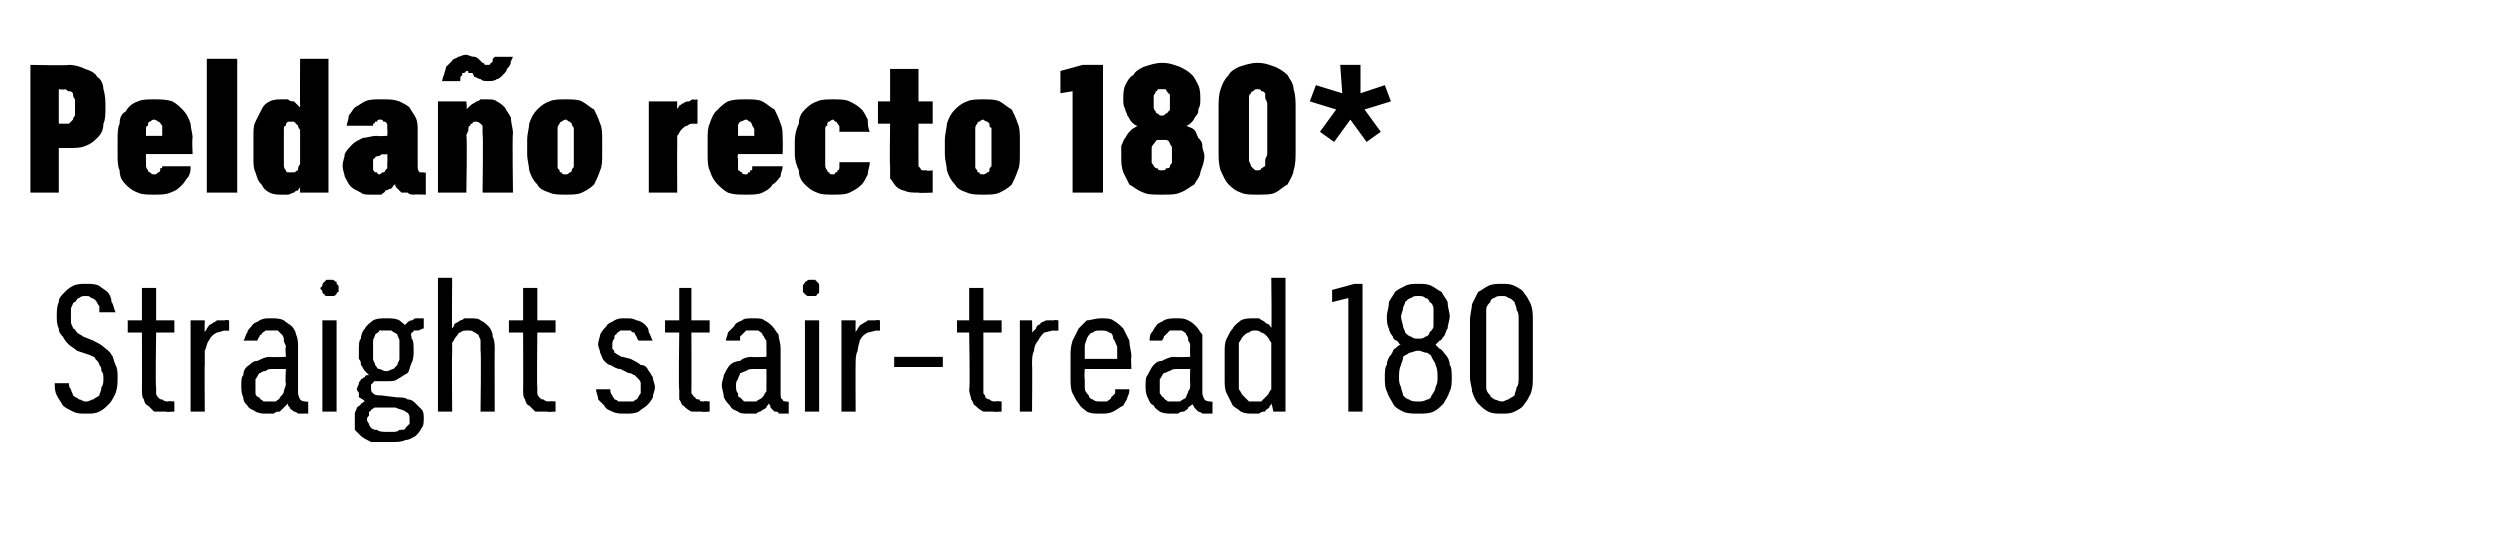 <?xml version="1.0" standalone="no"?>
<!DOCTYPE svg PUBLIC "-//W3C//DTD SVG 1.1//EN" "http://www.w3.org/Graphics/SVG/1.1/DTD/svg11.dtd">
<svg xmlns="http://www.w3.org/2000/svg" version="1.1" width="123.3px" height="26.5px" viewBox="0 -2 123.3 26.5" style="top:-2px">
  <desc>Pelda o recto 180* Straight stair tread 180</desc>
  <defs/>
  <g id="Polygon378039">
    <path d="M 4.2 18.4 C 4.2 18.4 4.3 18.4 4.3 18.4 C 4.5 18.4 4.7 18.4 4.9 18.3 C 5.1 18.2 5.2 18.1 5.4 17.9 C 5.5 17.8 5.6 17.6 5.7 17.4 C 5.8 17.1 5.8 16.9 5.8 16.6 C 5.8 16.4 5.8 16.2 5.7 16 C 5.6 15.8 5.6 15.6 5.5 15.5 C 5.4 15.3 5.2 15.2 5.1 15.1 C 5 15 4.8 14.9 4.6 14.8 C 4.6 14.8 4.1 14.6 4.1 14.6 C 4 14.5 3.9 14.5 3.8 14.4 C 3.7 14.3 3.7 14.2 3.6 14.2 C 3.6 14.1 3.5 14 3.5 13.9 C 3.5 13.8 3.5 13.7 3.5 13.6 C 3.5 13.4 3.5 13.3 3.5 13.2 C 3.6 13 3.6 12.9 3.7 12.9 C 3.8 12.8 3.8 12.7 3.9 12.7 C 4 12.6 4.1 12.6 4.2 12.6 C 4.2 12.6 4.2 12.6 4.2 12.6 C 4.4 12.6 4.4 12.6 4.5 12.7 C 4.6 12.7 4.7 12.8 4.7 12.8 C 4.8 12.9 4.8 13 4.9 13.1 C 4.9 13.2 4.9 13.3 4.9 13.4 C 4.9 13.4 5.7 13.4 5.7 13.4 C 5.6 13.2 5.6 13 5.5 12.9 C 5.5 12.7 5.4 12.5 5.3 12.4 C 5.2 12.3 5 12.2 4.9 12.1 C 4.7 12 4.5 12 4.3 12 C 4.3 12 4.2 12 4.2 12 C 4 12 3.8 12 3.6 12.1 C 3.4 12.2 3.3 12.3 3.2 12.4 C 3 12.6 2.9 12.7 2.9 12.9 C 2.8 13.1 2.8 13.4 2.8 13.6 C 2.8 13.8 2.8 14 2.9 14.2 C 2.9 14.4 3 14.5 3.1 14.6 C 3.2 14.8 3.3 14.9 3.4 15 C 3.5 15.1 3.7 15.2 3.8 15.3 C 3.8 15.3 4.4 15.5 4.4 15.5 C 4.6 15.6 4.7 15.6 4.7 15.7 C 4.8 15.8 4.9 15.9 4.9 16 C 5 16.1 5 16.2 5 16.3 C 5.1 16.4 5.1 16.5 5.1 16.7 C 5.1 16.8 5.1 17 5 17.1 C 5 17.3 4.9 17.4 4.9 17.5 C 4.8 17.6 4.7 17.6 4.6 17.7 C 4.5 17.7 4.4 17.8 4.3 17.8 C 4.3 17.8 4.2 17.8 4.2 17.8 C 4.1 17.8 4 17.7 3.9 17.7 C 3.8 17.6 3.7 17.6 3.6 17.5 C 3.6 17.4 3.5 17.3 3.5 17.2 C 3.4 17.1 3.4 17 3.4 16.9 C 3.4 16.9 2.7 16.9 2.7 16.9 C 2.7 17.1 2.7 17.3 2.8 17.5 C 2.9 17.7 3 17.8 3.1 18 C 3.2 18.1 3.4 18.2 3.6 18.3 C 3.8 18.4 4 18.4 4.2 18.4 Z M 8.2 18.3 C 8.15 18.33 8.6 18.3 8.6 18.3 L 8.6 17.8 C 8.6 17.8 8.28 17.77 8.3 17.8 C 8.2 17.8 8.1 17.8 8 17.7 C 7.9 17.7 7.9 17.7 7.8 17.6 C 7.8 17.6 7.7 17.5 7.7 17.4 C 7.7 17.4 7.7 17.3 7.7 17.1 C 7.66 17.14 7.7 14.4 7.7 14.4 L 8.6 14.4 L 8.6 13.8 L 7.7 13.8 L 7.7 12.2 L 7 12.2 L 7 13.8 L 6.3 13.8 L 6.3 14.4 L 7 14.4 C 7 14.4 7.01 17.23 7 17.2 C 7 17.4 7 17.6 7.1 17.7 C 7.1 17.8 7.2 18 7.3 18 C 7.4 18.1 7.5 18.2 7.6 18.3 C 7.8 18.3 8 18.3 8.2 18.3 Z M 9.4 18.3 L 10.1 18.3 C 10.1 18.3 10.08 15.95 10.1 16 C 10.1 15.7 10.1 15.5 10.1 15.3 C 10.2 15.1 10.2 14.9 10.3 14.8 C 10.4 14.6 10.5 14.5 10.7 14.4 C 10.8 14.4 11 14.3 11.1 14.3 C 11.14 14.33 11.3 14.3 11.3 14.3 L 11.3 13.8 C 11.3 13.8 11.11 13.76 11.1 13.8 C 11 13.8 10.8 13.8 10.7 13.8 C 10.6 13.9 10.5 13.9 10.4 14 C 10.3 14 10.3 14.1 10.2 14.2 C 10.2 14.3 10.1 14.3 10.1 14.4 C 10.08 14.4 10.1 13.8 10.1 13.8 L 9.4 13.8 L 9.4 18.3 Z M 15.2 18.4 L 15.2 17.8 C 15.2 17.8 15.1 17.84 15.1 17.8 C 15 17.8 14.9 17.8 14.8 17.7 C 14.8 17.7 14.7 17.5 14.7 17.4 C 14.7 17.4 14.7 15.2 14.7 15.2 C 14.7 14.9 14.7 14.7 14.6 14.5 C 14.6 14.4 14.5 14.2 14.4 14.1 C 14.3 14 14.1 13.9 14 13.8 C 13.8 13.7 13.6 13.7 13.4 13.7 C 13.4 13.7 13.3 13.7 13.3 13.7 C 13.1 13.7 13 13.7 12.8 13.8 C 12.7 13.9 12.5 13.9 12.4 14.1 C 12.3 14.2 12.2 14.3 12.2 14.4 C 12.1 14.5 12.1 14.7 12 14.8 C 12 14.8 12.7 14.8 12.7 14.8 C 12.7 14.8 12.7 14.7 12.8 14.6 C 12.8 14.6 12.8 14.5 12.9 14.5 C 12.9 14.4 13 14.4 13.1 14.3 C 13.1 14.3 13.2 14.3 13.3 14.3 C 13.3 14.3 13.4 14.3 13.4 14.3 C 13.5 14.3 13.6 14.3 13.7 14.3 C 13.8 14.4 13.8 14.4 13.9 14.5 C 14 14.6 14 14.7 14 14.8 C 14 14.9 14.1 15 14.1 15.1 C 14.06 15.15 14.1 15.6 14.1 15.6 C 14.1 15.6 13.32 15.63 13.3 15.6 C 13.1 15.6 12.9 15.7 12.7 15.8 C 12.5 15.8 12.4 15.9 12.3 16 C 12.1 16.1 12 16.3 12 16.5 C 11.9 16.6 11.9 16.8 11.9 17 C 11.9 17.2 11.9 17.4 12 17.6 C 12 17.8 12.1 17.9 12.2 18 C 12.3 18.2 12.5 18.2 12.6 18.3 C 12.8 18.4 13 18.4 13.1 18.4 C 13.1 18.4 13.2 18.4 13.2 18.4 C 13.3 18.4 13.4 18.4 13.5 18.4 C 13.6 18.3 13.7 18.3 13.8 18.3 C 13.9 18.2 13.9 18.2 14 18.1 C 14.1 18 14.1 18 14.2 17.9 C 14.2 18 14.2 18 14.3 18.1 C 14.3 18.2 14.4 18.2 14.5 18.3 C 14.5 18.3 14.6 18.3 14.7 18.4 C 14.8 18.4 14.9 18.4 15 18.4 C 15 18.39 15.2 18.4 15.2 18.4 Z M 14.1 16.2 C 14.1 16.2 14.06 16.91 14.1 16.9 C 14.1 17.1 14 17.2 14 17.3 C 14 17.4 13.9 17.5 13.8 17.6 C 13.8 17.7 13.7 17.7 13.6 17.8 C 13.5 17.8 13.4 17.8 13.3 17.8 C 13.3 17.8 13.2 17.8 13.2 17.8 C 13.1 17.8 13 17.8 13 17.8 C 12.9 17.7 12.8 17.7 12.8 17.6 C 12.7 17.6 12.6 17.5 12.6 17.4 C 12.6 17.3 12.6 17.2 12.6 17 C 12.6 16.9 12.6 16.8 12.6 16.7 C 12.7 16.6 12.7 16.5 12.8 16.4 C 12.9 16.4 12.9 16.3 13.1 16.3 C 13.2 16.2 13.3 16.2 13.4 16.2 C 13.45 16.2 14.1 16.2 14.1 16.2 Z M 15.9 18.3 L 16.6 18.3 L 16.6 13.8 L 15.9 13.8 L 15.9 18.3 Z M 16.3 12.6 C 16.3 12.6 16.4 12.6 16.4 12.6 C 16.5 12.6 16.5 12.6 16.6 12.5 C 16.6 12.5 16.6 12.4 16.7 12.4 C 16.7 12.3 16.7 12.3 16.7 12.2 C 16.7 12.2 16.7 12.1 16.7 12.1 C 16.6 12 16.6 12 16.6 11.9 C 16.5 11.9 16.5 11.8 16.4 11.8 C 16.4 11.8 16.3 11.8 16.3 11.8 C 16.2 11.8 16.2 11.8 16.1 11.8 C 16.1 11.8 16 11.9 16 11.9 C 15.9 12 15.9 12 15.9 12.1 C 15.9 12.1 15.8 12.2 15.8 12.2 C 15.8 12.3 15.9 12.3 15.9 12.4 C 15.9 12.4 15.9 12.5 16 12.5 C 16 12.6 16.1 12.6 16.1 12.6 C 16.2 12.6 16.2 12.6 16.3 12.6 Z M 19.1 13.7 C 19.1 13.7 19 13.7 19 13.7 C 18.8 13.7 18.6 13.7 18.4 13.8 C 18.3 13.9 18.1 14 18 14.2 C 17.9 14.3 17.8 14.5 17.8 14.7 C 17.7 14.8 17.7 15 17.7 15.3 C 17.7 15.4 17.7 15.6 17.7 15.7 C 17.8 15.8 17.8 15.9 17.8 16 C 17.9 16.1 17.9 16.2 18 16.3 C 18.1 16.4 18.1 16.4 18.2 16.5 C 18.1 16.5 18 16.5 18 16.6 C 17.9 16.6 17.9 16.7 17.8 16.7 C 17.8 16.8 17.7 16.8 17.7 16.9 C 17.7 17 17.6 17.1 17.6 17.2 C 17.6 17.3 17.7 17.3 17.7 17.4 C 17.7 17.5 17.7 17.5 17.7 17.6 C 17.8 17.6 17.8 17.7 17.9 17.7 C 17.9 17.7 18 17.8 18 17.8 C 17.9 17.8 17.9 17.9 17.8 17.9 C 17.8 18 17.7 18 17.6 18.1 C 17.6 18.2 17.5 18.3 17.5 18.4 C 17.5 18.5 17.5 18.6 17.5 18.7 C 17.5 18.9 17.5 19 17.5 19.2 C 17.6 19.3 17.7 19.4 17.8 19.5 C 17.9 19.6 18.1 19.7 18.3 19.8 C 18.5 19.8 18.7 19.8 19 19.8 C 19 19.8 19.3 19.8 19.3 19.8 C 19.6 19.8 19.8 19.8 20 19.7 C 20.2 19.7 20.3 19.6 20.5 19.5 C 20.6 19.4 20.7 19.3 20.8 19.1 C 20.9 19 20.9 18.8 20.9 18.6 C 20.9 18.5 20.9 18.3 20.8 18.2 C 20.7 18.1 20.6 18 20.5 17.9 C 20.4 17.8 20.3 17.7 20.1 17.7 C 20 17.6 19.8 17.6 19.6 17.6 C 19.6 17.6 18.8 17.5 18.8 17.5 C 18.6 17.5 18.5 17.5 18.4 17.4 C 18.3 17.3 18.3 17.3 18.3 17.1 C 18.3 17.1 18.3 17 18.3 17 C 18.3 16.9 18.4 16.9 18.4 16.9 C 18.4 16.8 18.5 16.8 18.5 16.8 C 18.6 16.8 18.6 16.8 18.7 16.8 C 18.7 16.8 18.8 16.8 18.8 16.8 C 18.8 16.8 18.9 16.8 18.9 16.8 C 18.9 16.8 18.9 16.8 19 16.8 C 19 16.8 19 16.8 19.1 16.8 C 19.3 16.8 19.5 16.8 19.6 16.7 C 19.8 16.6 19.9 16.5 20.1 16.4 C 20.2 16.3 20.2 16.1 20.3 15.9 C 20.4 15.7 20.4 15.5 20.4 15.3 C 20.4 15 20.4 14.8 20.3 14.7 C 20.3 14.5 20.2 14.3 20.1 14.2 C 20 14 19.8 13.9 19.7 13.8 C 19.5 13.7 19.3 13.7 19.1 13.7 Z M 19.1 16.3 C 19.1 16.3 19 16.3 19 16.3 C 18.9 16.3 18.8 16.2 18.7 16.2 C 18.6 16.2 18.6 16.1 18.5 16 C 18.5 15.9 18.4 15.8 18.4 15.7 C 18.4 15.6 18.4 15.4 18.4 15.3 C 18.4 15.1 18.4 14.9 18.4 14.8 C 18.4 14.7 18.5 14.6 18.5 14.5 C 18.6 14.4 18.7 14.4 18.7 14.3 C 18.8 14.3 18.9 14.3 19 14.3 C 19 14.3 19.1 14.3 19.1 14.3 C 19.2 14.3 19.3 14.3 19.3 14.3 C 19.4 14.4 19.5 14.4 19.6 14.5 C 19.6 14.6 19.7 14.7 19.7 14.8 C 19.7 14.9 19.7 15.1 19.7 15.3 C 19.7 15.4 19.7 15.6 19.7 15.7 C 19.7 15.8 19.6 15.9 19.6 16 C 19.5 16.1 19.4 16.2 19.4 16.2 C 19.3 16.2 19.2 16.3 19.1 16.3 Z M 19.3 19.3 C 19.3 19.3 19.1 19.3 19.1 19.3 C 18.9 19.3 18.7 19.3 18.6 19.2 C 18.5 19.2 18.4 19.2 18.3 19.1 C 18.3 19.1 18.2 19 18.2 18.9 C 18.2 18.9 18.1 18.8 18.1 18.7 C 18.1 18.6 18.1 18.6 18.2 18.5 C 18.2 18.5 18.2 18.4 18.2 18.3 C 18.3 18.3 18.3 18.2 18.3 18.2 C 18.4 18.2 18.4 18.1 18.5 18.1 C 18.5 18.1 19.5 18.1 19.5 18.1 C 19.7 18.2 19.9 18.2 20 18.3 C 20.2 18.4 20.2 18.5 20.2 18.7 C 20.2 18.7 20.2 18.8 20.2 18.9 C 20.1 19 20.1 19 20 19.1 C 20 19.2 19.9 19.2 19.7 19.2 C 19.6 19.3 19.5 19.3 19.3 19.3 Z M 19.9 14.1 C 19.9 14.1 20.2 14.5 20.2 14.5 C 20.2 14.5 20.3 14.5 20.3 14.4 C 20.3 14.4 20.4 14.4 20.4 14.3 C 20.5 14.3 20.5 14.3 20.6 14.3 C 20.7 14.3 20.8 14.2 20.9 14.2 C 20.9 14.2 20.9 13.7 20.9 13.7 C 20.7 13.7 20.6 13.7 20.5 13.7 C 20.4 13.7 20.4 13.8 20.3 13.8 C 20.2 13.8 20.1 13.9 20.1 13.9 C 20 14 20 14 19.9 14.1 Z M 21.6 18.3 L 22.3 18.3 C 22.3 18.3 22.28 15.41 22.3 15.4 C 22.3 15.2 22.3 15.1 22.3 14.9 C 22.4 14.8 22.4 14.7 22.5 14.6 C 22.6 14.5 22.6 14.4 22.7 14.4 C 22.8 14.3 22.9 14.3 23.1 14.3 C 23.2 14.3 23.3 14.3 23.4 14.4 C 23.5 14.4 23.5 14.5 23.6 14.5 C 23.6 14.6 23.7 14.7 23.7 14.8 C 23.7 15 23.7 15.1 23.7 15.3 C 23.74 15.25 23.7 18.3 23.7 18.3 L 24.4 18.3 C 24.4 18.3 24.39 15.25 24.4 15.3 C 24.4 15 24.4 14.8 24.3 14.6 C 24.3 14.4 24.2 14.2 24.1 14.1 C 24 14 23.9 13.9 23.7 13.8 C 23.6 13.7 23.4 13.7 23.2 13.7 C 23.1 13.7 23 13.7 22.9 13.7 C 22.8 13.8 22.7 13.8 22.7 13.8 C 22.6 13.9 22.5 13.9 22.4 14 C 22.4 14.1 22.3 14.2 22.3 14.2 C 22.28 14.24 22.3 11.7 22.3 11.7 L 21.6 11.7 L 21.6 18.3 Z M 27 18.3 C 26.96 18.33 27.4 18.3 27.4 18.3 L 27.4 17.8 C 27.4 17.8 27.09 17.77 27.1 17.8 C 27 17.8 26.9 17.8 26.8 17.7 C 26.7 17.7 26.7 17.7 26.6 17.6 C 26.6 17.6 26.5 17.5 26.5 17.4 C 26.5 17.4 26.5 17.3 26.5 17.1 C 26.47 17.14 26.5 14.4 26.5 14.4 L 27.4 14.4 L 27.4 13.8 L 26.5 13.8 L 26.5 12.2 L 25.8 12.2 L 25.8 13.8 L 25.1 13.8 L 25.1 14.4 L 25.8 14.4 C 25.8 14.4 25.81 17.23 25.8 17.2 C 25.8 17.4 25.8 17.6 25.9 17.7 C 25.9 17.8 26 18 26.1 18 C 26.2 18.1 26.3 18.2 26.4 18.3 C 26.6 18.3 26.8 18.3 27 18.3 Z M 30.8 18.4 C 30.8 18.4 30.9 18.4 30.9 18.4 C 31.1 18.4 31.3 18.4 31.5 18.3 C 31.6 18.2 31.8 18.1 31.9 18 C 32 17.9 32.1 17.8 32.2 17.6 C 32.2 17.4 32.3 17.3 32.3 17.1 C 32.3 16.9 32.2 16.8 32.2 16.6 C 32.1 16.5 32.1 16.4 32 16.3 C 31.9 16.1 31.8 16 31.6 16 C 31.5 15.9 31.3 15.8 31.1 15.7 C 31.1 15.7 30.7 15.6 30.7 15.6 C 30.6 15.6 30.5 15.5 30.5 15.5 C 30.4 15.5 30.4 15.4 30.3 15.4 C 30.3 15.3 30.3 15.3 30.2 15.2 C 30.2 15.1 30.2 15.1 30.2 15 C 30.2 14.9 30.2 14.8 30.3 14.7 C 30.3 14.6 30.3 14.5 30.4 14.5 C 30.4 14.4 30.5 14.4 30.6 14.3 C 30.6 14.3 30.7 14.3 30.8 14.3 C 30.8 14.3 30.9 14.3 30.9 14.3 C 31 14.3 31.1 14.3 31.1 14.3 C 31.2 14.4 31.2 14.4 31.3 14.4 C 31.3 14.5 31.4 14.6 31.4 14.6 C 31.4 14.7 31.5 14.8 31.5 14.8 C 31.5 14.8 32.2 14.8 32.2 14.8 C 32.1 14.7 32.1 14.5 32 14.4 C 32 14.2 31.9 14.1 31.8 14 C 31.7 13.9 31.5 13.8 31.4 13.8 C 31.2 13.7 31.1 13.7 30.9 13.7 C 30.9 13.7 30.8 13.7 30.8 13.7 C 30.6 13.7 30.5 13.7 30.3 13.8 C 30.2 13.9 30 13.9 29.9 14.1 C 29.8 14.2 29.7 14.3 29.6 14.5 C 29.6 14.6 29.5 14.8 29.5 15 C 29.5 15.1 29.6 15.3 29.6 15.4 C 29.7 15.6 29.7 15.7 29.8 15.8 C 29.9 15.9 30 16 30.1 16 C 30.3 16.1 30.4 16.2 30.6 16.2 C 30.6 16.2 31 16.4 31 16.4 C 31.2 16.4 31.2 16.5 31.3 16.5 C 31.4 16.6 31.4 16.6 31.5 16.7 C 31.5 16.7 31.6 16.8 31.6 16.9 C 31.6 16.9 31.6 17 31.6 17.1 C 31.6 17.2 31.6 17.3 31.6 17.4 C 31.5 17.5 31.5 17.6 31.4 17.7 C 31.3 17.7 31.3 17.8 31.2 17.8 C 31.1 17.8 31 17.8 30.9 17.8 C 30.9 17.8 30.8 17.8 30.8 17.8 C 30.7 17.8 30.6 17.8 30.5 17.8 C 30.5 17.8 30.4 17.7 30.3 17.7 C 30.3 17.6 30.2 17.6 30.2 17.5 C 30.1 17.4 30.1 17.3 30.1 17.2 C 30.1 17.2 29.4 17.2 29.4 17.2 C 29.4 17.4 29.5 17.5 29.5 17.7 C 29.6 17.8 29.7 17.9 29.8 18 C 29.9 18.2 30 18.2 30.2 18.3 C 30.4 18.4 30.6 18.4 30.8 18.4 Z M 34.6 18.3 C 34.6 18.33 35 18.3 35 18.3 L 35 17.8 C 35 17.8 34.73 17.77 34.7 17.8 C 34.6 17.8 34.5 17.8 34.5 17.7 C 34.4 17.7 34.3 17.7 34.3 17.6 C 34.2 17.6 34.2 17.5 34.1 17.4 C 34.1 17.4 34.1 17.3 34.1 17.1 C 34.11 17.14 34.1 14.4 34.1 14.4 L 35 14.4 L 35 13.8 L 34.1 13.8 L 34.1 12.2 L 33.5 12.2 L 33.5 13.8 L 32.8 13.8 L 32.8 14.4 L 33.5 14.4 C 33.5 14.4 33.46 17.23 33.5 17.2 C 33.5 17.4 33.5 17.6 33.5 17.7 C 33.6 17.8 33.6 18 33.7 18 C 33.8 18.1 33.9 18.2 34.1 18.3 C 34.2 18.3 34.4 18.3 34.6 18.3 Z M 38.9 18.4 L 38.9 17.8 C 38.9 17.8 38.85 17.84 38.8 17.8 C 38.7 17.8 38.6 17.8 38.6 17.7 C 38.5 17.7 38.5 17.5 38.5 17.4 C 38.5 17.4 38.5 15.2 38.5 15.2 C 38.5 14.9 38.4 14.7 38.4 14.5 C 38.3 14.4 38.2 14.2 38.1 14.1 C 38 14 37.9 13.9 37.7 13.8 C 37.6 13.7 37.4 13.7 37.2 13.7 C 37.2 13.7 37.1 13.7 37.1 13.7 C 36.9 13.7 36.7 13.7 36.6 13.8 C 36.4 13.9 36.3 13.9 36.2 14.1 C 36.1 14.2 36 14.3 35.9 14.4 C 35.9 14.5 35.8 14.7 35.8 14.8 C 35.8 14.8 36.5 14.8 36.5 14.8 C 36.5 14.8 36.5 14.7 36.5 14.6 C 36.5 14.6 36.6 14.5 36.6 14.5 C 36.7 14.4 36.7 14.4 36.8 14.3 C 36.9 14.3 37 14.3 37.1 14.3 C 37.1 14.3 37.2 14.3 37.2 14.3 C 37.3 14.3 37.4 14.3 37.4 14.3 C 37.5 14.4 37.6 14.4 37.6 14.5 C 37.7 14.6 37.7 14.7 37.8 14.8 C 37.8 14.9 37.8 15 37.8 15.1 C 37.81 15.15 37.8 15.6 37.8 15.6 C 37.8 15.6 37.07 15.63 37.1 15.6 C 36.8 15.6 36.6 15.7 36.5 15.8 C 36.3 15.8 36.1 15.9 36 16 C 35.9 16.1 35.8 16.3 35.7 16.5 C 35.7 16.6 35.6 16.8 35.6 17 C 35.6 17.2 35.7 17.4 35.7 17.6 C 35.8 17.8 35.9 17.9 36 18 C 36.1 18.2 36.2 18.2 36.4 18.3 C 36.5 18.4 36.7 18.4 36.9 18.4 C 36.9 18.4 37 18.4 37 18.4 C 37.1 18.4 37.2 18.4 37.3 18.4 C 37.4 18.3 37.5 18.3 37.5 18.3 C 37.6 18.2 37.7 18.2 37.8 18.1 C 37.8 18 37.9 18 37.9 17.9 C 38 18 38 18 38 18.1 C 38.1 18.2 38.1 18.2 38.2 18.3 C 38.3 18.3 38.4 18.3 38.4 18.4 C 38.5 18.4 38.6 18.4 38.7 18.4 C 38.75 18.39 38.9 18.4 38.9 18.4 Z M 37.8 16.2 C 37.8 16.2 37.81 16.91 37.8 16.9 C 37.8 17.1 37.8 17.2 37.8 17.3 C 37.7 17.4 37.7 17.5 37.6 17.6 C 37.5 17.7 37.4 17.7 37.3 17.8 C 37.3 17.8 37.2 17.8 37 17.8 C 37 17.8 37 17.8 37 17.8 C 36.9 17.8 36.8 17.8 36.7 17.8 C 36.6 17.7 36.6 17.7 36.5 17.6 C 36.4 17.6 36.4 17.5 36.4 17.4 C 36.3 17.3 36.3 17.2 36.3 17 C 36.3 16.9 36.3 16.8 36.4 16.7 C 36.4 16.6 36.5 16.5 36.5 16.4 C 36.6 16.4 36.7 16.3 36.8 16.3 C 36.9 16.2 37 16.2 37.2 16.2 C 37.2 16.2 37.8 16.2 37.8 16.2 Z M 39.7 18.3 L 40.4 18.3 L 40.4 13.8 L 39.7 13.8 L 39.7 18.3 Z M 40 12.6 C 40.1 12.6 40.1 12.6 40.2 12.6 C 40.2 12.6 40.3 12.6 40.3 12.5 C 40.4 12.5 40.4 12.4 40.4 12.4 C 40.4 12.3 40.4 12.3 40.4 12.2 C 40.4 12.2 40.4 12.1 40.4 12.1 C 40.4 12 40.4 12 40.3 11.9 C 40.3 11.9 40.2 11.8 40.2 11.8 C 40.1 11.8 40.1 11.8 40 11.8 C 40 11.8 39.9 11.8 39.9 11.8 C 39.8 11.8 39.8 11.9 39.7 11.9 C 39.7 12 39.6 12 39.6 12.1 C 39.6 12.1 39.6 12.2 39.6 12.2 C 39.6 12.3 39.6 12.3 39.6 12.4 C 39.6 12.4 39.7 12.5 39.7 12.5 C 39.8 12.6 39.8 12.6 39.9 12.6 C 39.9 12.6 40 12.6 40 12.6 Z M 41.5 18.3 L 42.2 18.3 C 42.2 18.3 42.19 15.95 42.2 16 C 42.2 15.7 42.2 15.5 42.3 15.3 C 42.3 15.1 42.4 14.9 42.4 14.8 C 42.5 14.6 42.6 14.5 42.8 14.4 C 42.9 14.4 43.1 14.3 43.3 14.3 C 43.25 14.33 43.4 14.3 43.4 14.3 L 43.4 13.8 C 43.4 13.8 43.22 13.76 43.2 13.8 C 43.1 13.8 42.9 13.8 42.8 13.8 C 42.7 13.9 42.6 13.9 42.5 14 C 42.4 14 42.4 14.1 42.3 14.2 C 42.3 14.3 42.2 14.3 42.2 14.4 C 42.19 14.4 42.2 13.8 42.2 13.8 L 41.5 13.8 L 41.5 18.3 Z M 44.1 16.1 L 46.5 16.1 L 46.5 15.6 L 44.1 15.6 L 44.1 16.1 Z M 49 18.3 C 48.99 18.33 49.4 18.3 49.4 18.3 L 49.4 17.8 C 49.4 17.8 49.13 17.77 49.1 17.8 C 49 17.8 48.9 17.8 48.8 17.7 C 48.8 17.7 48.7 17.7 48.6 17.6 C 48.6 17.6 48.6 17.5 48.5 17.4 C 48.5 17.4 48.5 17.3 48.5 17.1 C 48.5 17.14 48.5 14.4 48.5 14.4 L 49.4 14.4 L 49.4 13.8 L 48.5 13.8 L 48.5 12.2 L 47.8 12.2 L 47.8 13.8 L 47.2 13.8 L 47.2 14.4 L 47.8 14.4 C 47.8 14.4 47.85 17.23 47.8 17.2 C 47.8 17.4 47.9 17.6 47.9 17.7 C 48 17.8 48 18 48.1 18 C 48.2 18.1 48.3 18.2 48.5 18.3 C 48.6 18.3 48.8 18.3 49 18.3 Z M 50.3 18.3 L 50.9 18.3 C 50.9 18.3 50.92 15.95 50.9 16 C 50.9 15.7 50.9 15.5 51 15.3 C 51 15.1 51.1 14.9 51.2 14.8 C 51.3 14.6 51.4 14.5 51.5 14.4 C 51.6 14.4 51.8 14.3 52 14.3 C 51.98 14.33 52.2 14.3 52.2 14.3 L 52.2 13.8 C 52.2 13.8 51.96 13.76 52 13.8 C 51.8 13.8 51.7 13.8 51.6 13.8 C 51.4 13.9 51.3 13.9 51.3 14 C 51.2 14 51.1 14.1 51.1 14.2 C 51 14.3 51 14.3 50.9 14.4 C 50.92 14.4 50.9 13.8 50.9 13.8 L 50.3 13.8 L 50.3 18.3 Z M 54.3 18.4 C 54.5 18.4 54.7 18.4 54.9 18.3 C 55.1 18.2 55.2 18.1 55.4 18 C 55.5 17.8 55.6 17.7 55.6 17.6 C 55.7 17.4 55.7 17.3 55.7 17.2 C 55.7 17.2 55 17.2 55 17.2 C 55 17.3 55 17.3 55 17.4 C 54.9 17.5 54.9 17.5 54.8 17.6 C 54.8 17.7 54.7 17.7 54.6 17.8 C 54.5 17.8 54.4 17.8 54.3 17.8 C 54.1 17.8 54 17.8 53.9 17.7 C 53.8 17.7 53.7 17.6 53.7 17.5 C 53.6 17.4 53.5 17.3 53.5 17.1 C 53.5 17 53.5 16.8 53.5 16.7 C 53.47 16.66 53.5 16.2 53.5 16.2 L 55.8 16.2 C 55.8 16.2 55.77 15.6 55.8 15.6 C 55.8 15.3 55.7 15.1 55.7 14.8 C 55.6 14.6 55.5 14.4 55.4 14.2 C 55.3 14.1 55.1 13.9 54.9 13.8 C 54.8 13.7 54.5 13.7 54.3 13.7 C 54 13.7 53.8 13.8 53.6 13.8 C 53.5 13.9 53.3 14.1 53.2 14.2 C 53.1 14.4 53 14.6 52.9 14.8 C 52.8 15.1 52.8 15.3 52.8 15.6 C 52.8 15.6 52.8 16.7 52.8 16.7 C 52.8 16.9 52.8 17.2 52.9 17.4 C 53 17.6 53.1 17.8 53.2 17.9 C 53.3 18.1 53.5 18.2 53.6 18.3 C 53.8 18.4 54 18.4 54.3 18.4 Z M 55.1 15.7 C 55.1 15.7 53.5 15.7 53.5 15.7 C 53.5 15.4 53.5 15.3 53.5 15.1 C 53.5 14.9 53.6 14.8 53.6 14.7 C 53.7 14.5 53.8 14.4 53.9 14.4 C 54 14.3 54.1 14.3 54.3 14.3 C 54.4 14.3 54.6 14.3 54.7 14.4 C 54.8 14.4 54.9 14.5 54.9 14.7 C 55 14.8 55 14.9 55.1 15.1 C 55.1 15.3 55.1 15.4 55.1 15.7 Z M 59.8 18.4 L 59.8 17.8 C 59.8 17.8 59.72 17.84 59.7 17.8 C 59.6 17.8 59.5 17.8 59.4 17.7 C 59.4 17.7 59.3 17.5 59.3 17.4 C 59.3 17.4 59.3 15.2 59.3 15.2 C 59.3 14.9 59.3 14.7 59.3 14.5 C 59.2 14.4 59.1 14.2 59 14.1 C 58.9 14 58.8 13.9 58.6 13.8 C 58.4 13.7 58.3 13.7 58 13.7 C 58 13.7 58 13.7 58 13.7 C 57.8 13.7 57.6 13.7 57.4 13.8 C 57.3 13.9 57.1 13.9 57 14.1 C 56.9 14.2 56.9 14.3 56.8 14.4 C 56.7 14.5 56.7 14.7 56.7 14.8 C 56.7 14.8 57.3 14.8 57.3 14.8 C 57.3 14.8 57.4 14.7 57.4 14.6 C 57.4 14.6 57.5 14.5 57.5 14.5 C 57.6 14.4 57.6 14.4 57.7 14.3 C 57.8 14.3 57.9 14.3 58 14.3 C 58 14.3 58 14.3 58 14.3 C 58.1 14.3 58.2 14.3 58.3 14.3 C 58.4 14.4 58.5 14.4 58.5 14.5 C 58.6 14.6 58.6 14.7 58.6 14.8 C 58.7 14.9 58.7 15 58.7 15.1 C 58.68 15.15 58.7 15.6 58.7 15.6 C 58.7 15.6 57.94 15.63 57.9 15.6 C 57.7 15.6 57.5 15.7 57.3 15.8 C 57.1 15.8 57 15.9 56.9 16 C 56.8 16.1 56.7 16.3 56.6 16.5 C 56.5 16.6 56.5 16.8 56.5 17 C 56.5 17.2 56.5 17.4 56.6 17.6 C 56.7 17.8 56.7 17.9 56.9 18 C 57 18.2 57.1 18.2 57.2 18.3 C 57.4 18.4 57.6 18.4 57.8 18.4 C 57.8 18.4 57.8 18.4 57.8 18.4 C 57.9 18.4 58 18.4 58.1 18.4 C 58.2 18.3 58.3 18.3 58.4 18.3 C 58.5 18.2 58.6 18.2 58.6 18.1 C 58.7 18 58.8 18 58.8 17.9 C 58.8 18 58.9 18 58.9 18.1 C 59 18.2 59 18.2 59.1 18.3 C 59.1 18.3 59.2 18.3 59.3 18.4 C 59.4 18.4 59.5 18.4 59.6 18.4 C 59.62 18.39 59.8 18.4 59.8 18.4 Z M 58.7 16.2 C 58.7 16.2 58.68 16.91 58.7 16.9 C 58.7 17.1 58.7 17.2 58.6 17.3 C 58.6 17.4 58.5 17.5 58.5 17.6 C 58.4 17.7 58.3 17.7 58.2 17.8 C 58.1 17.8 58 17.8 57.9 17.8 C 57.9 17.8 57.9 17.8 57.9 17.8 C 57.8 17.8 57.7 17.8 57.6 17.8 C 57.5 17.7 57.4 17.7 57.4 17.6 C 57.3 17.6 57.3 17.5 57.2 17.4 C 57.2 17.3 57.2 17.2 57.2 17 C 57.2 16.9 57.2 16.8 57.2 16.7 C 57.3 16.6 57.3 16.5 57.4 16.4 C 57.5 16.4 57.6 16.3 57.7 16.3 C 57.8 16.2 57.9 16.2 58.1 16.2 C 58.07 16.2 58.7 16.2 58.7 16.2 Z M 61.8 18.4 C 61.9 18.4 62 18.4 62.1 18.4 C 62.2 18.3 62.3 18.3 62.4 18.3 C 62.4 18.2 62.5 18.2 62.6 18.1 C 62.6 18 62.7 18 62.7 17.9 C 62.73 17.91 62.8 18.3 62.8 18.3 L 63.4 18.3 L 63.4 11.7 L 62.7 11.7 C 62.7 11.7 62.73 14.21 62.7 14.2 C 62.7 14.1 62.6 14.1 62.6 14 C 62.5 14 62.4 13.9 62.4 13.9 C 62.3 13.8 62.2 13.8 62.1 13.7 C 62 13.7 61.9 13.7 61.8 13.7 C 61.6 13.7 61.4 13.7 61.2 13.8 C 61.1 13.9 60.9 14 60.8 14.2 C 60.7 14.3 60.6 14.5 60.5 14.7 C 60.4 14.9 60.4 15.1 60.4 15.4 C 60.4 15.4 60.4 16.7 60.4 16.7 C 60.4 17 60.4 17.2 60.5 17.4 C 60.6 17.6 60.7 17.8 60.8 18 C 60.9 18.1 61.1 18.2 61.2 18.3 C 61.4 18.4 61.6 18.4 61.8 18.4 Z M 61.9 17.8 C 61.8 17.8 61.7 17.8 61.6 17.8 C 61.5 17.7 61.4 17.6 61.3 17.5 C 61.2 17.4 61.2 17.3 61.1 17.2 C 61.1 17 61.1 16.9 61.1 16.7 C 61.1 16.7 61.1 15.5 61.1 15.5 C 61.1 15.3 61.1 15.1 61.1 14.9 C 61.2 14.8 61.2 14.7 61.3 14.6 C 61.4 14.5 61.5 14.4 61.6 14.4 C 61.7 14.3 61.8 14.3 61.9 14.3 C 62 14.3 62.1 14.3 62.2 14.4 C 62.3 14.4 62.4 14.5 62.5 14.6 C 62.6 14.7 62.6 14.8 62.7 14.9 C 62.7 15.1 62.7 15.3 62.7 15.4 C 62.7 15.4 62.7 16.7 62.7 16.7 C 62.7 16.9 62.7 17 62.7 17.2 C 62.6 17.3 62.6 17.4 62.5 17.5 C 62.4 17.6 62.3 17.7 62.2 17.8 C 62.1 17.8 62 17.8 61.9 17.8 Z M 66.5 18.3 L 67.2 18.3 L 67.2 12 L 66.8 12 L 65.7 12.3 L 65.7 12.9 L 66.5 12.7 L 66.5 18.3 Z M 69.9 18.4 C 69.9 18.4 70 18.4 70 18.4 C 70.2 18.4 70.5 18.4 70.7 18.3 C 70.9 18.2 71 18.1 71.2 17.9 C 71.3 17.7 71.4 17.6 71.5 17.3 C 71.6 17.1 71.6 16.9 71.6 16.6 C 71.6 16.4 71.6 16.1 71.5 16 C 71.5 15.8 71.4 15.6 71.3 15.5 C 71.2 15.4 71.1 15.2 71 15.2 C 70.9 15.1 70.8 15 70.8 15 C 70.8 15 70.9 14.9 71 14.8 C 71.1 14.8 71.1 14.7 71.2 14.6 C 71.3 14.5 71.3 14.3 71.4 14.2 C 71.4 14 71.5 13.8 71.5 13.6 C 71.5 13.4 71.4 13.2 71.4 12.9 C 71.3 12.7 71.2 12.6 71.1 12.4 C 70.9 12.3 70.8 12.2 70.6 12.1 C 70.4 12 70.2 12 70 12 C 70 12 69.9 12 69.9 12 C 69.7 12 69.5 12 69.3 12.1 C 69.1 12.2 68.9 12.3 68.8 12.4 C 68.7 12.6 68.6 12.7 68.5 12.9 C 68.5 13.2 68.4 13.4 68.4 13.6 C 68.4 13.8 68.4 14 68.5 14.2 C 68.5 14.3 68.6 14.5 68.7 14.6 C 68.7 14.7 68.8 14.8 68.9 14.8 C 69 14.9 69 15 69.1 15 C 69 15 68.9 15.1 68.8 15.2 C 68.7 15.2 68.7 15.4 68.6 15.5 C 68.5 15.6 68.4 15.8 68.4 16 C 68.3 16.1 68.3 16.4 68.3 16.6 C 68.3 16.9 68.3 17.1 68.4 17.3 C 68.5 17.6 68.6 17.7 68.7 17.9 C 68.8 18.1 69 18.2 69.2 18.3 C 69.4 18.4 69.7 18.4 69.9 18.4 Z M 70 17.8 C 70 17.8 69.9 17.8 69.9 17.8 C 69.8 17.8 69.6 17.8 69.5 17.7 C 69.4 17.7 69.3 17.6 69.2 17.5 C 69.2 17.4 69.1 17.2 69.1 17.1 C 69 16.9 69 16.8 69 16.6 C 69 16.4 69 16.2 69.1 16 C 69.1 15.9 69.2 15.8 69.2 15.6 C 69.3 15.5 69.4 15.5 69.5 15.4 C 69.6 15.4 69.8 15.3 69.9 15.3 C 69.9 15.3 70 15.3 70 15.3 C 70.1 15.3 70.2 15.4 70.4 15.4 C 70.5 15.5 70.6 15.5 70.6 15.6 C 70.7 15.8 70.8 15.9 70.8 16 C 70.9 16.2 70.9 16.4 70.9 16.6 C 70.9 16.8 70.9 16.9 70.8 17.1 C 70.8 17.2 70.7 17.4 70.6 17.5 C 70.6 17.6 70.5 17.7 70.4 17.7 C 70.2 17.8 70.1 17.8 70 17.8 Z M 70 14.7 C 70 14.7 69.9 14.7 69.9 14.7 C 69.8 14.7 69.7 14.7 69.6 14.6 C 69.5 14.6 69.4 14.5 69.3 14.4 C 69.3 14.3 69.2 14.2 69.2 14.1 C 69.2 14 69.1 13.8 69.1 13.6 C 69.1 13.5 69.2 13.3 69.2 13.2 C 69.2 13.1 69.3 13 69.3 12.9 C 69.4 12.8 69.5 12.7 69.6 12.7 C 69.7 12.6 69.8 12.6 69.9 12.6 C 69.9 12.6 70 12.6 70 12.6 C 70.1 12.6 70.2 12.6 70.3 12.7 C 70.4 12.7 70.5 12.8 70.5 12.9 C 70.6 12.9 70.7 13.1 70.7 13.2 C 70.7 13.3 70.7 13.5 70.7 13.6 C 70.7 13.8 70.7 14 70.7 14.1 C 70.7 14.2 70.6 14.3 70.5 14.4 C 70.5 14.5 70.4 14.6 70.3 14.6 C 70.2 14.7 70.1 14.7 70 14.7 Z M 74.1 18.4 C 74.3 18.4 74.5 18.4 74.7 18.3 C 74.9 18.2 75.1 18.1 75.2 17.9 C 75.3 17.8 75.4 17.6 75.5 17.4 C 75.6 17.1 75.6 16.9 75.6 16.6 C 75.6 16.6 75.6 13.8 75.6 13.8 C 75.6 13.5 75.6 13.3 75.5 13 C 75.4 12.8 75.3 12.6 75.2 12.5 C 75.1 12.3 74.9 12.2 74.7 12.1 C 74.5 12 74.3 12 74.1 12 C 73.8 12 73.6 12 73.4 12.1 C 73.2 12.2 73.1 12.3 72.9 12.4 C 72.8 12.6 72.7 12.8 72.6 13 C 72.6 13.2 72.5 13.5 72.5 13.8 C 72.5 13.8 72.5 16.6 72.5 16.6 C 72.5 16.9 72.6 17.1 72.6 17.3 C 72.7 17.6 72.8 17.8 72.9 17.9 C 73.1 18.1 73.2 18.2 73.4 18.3 C 73.6 18.4 73.8 18.4 74.1 18.4 Z M 74.1 17.8 C 73.9 17.8 73.8 17.7 73.7 17.7 C 73.6 17.6 73.5 17.6 73.5 17.5 C 73.4 17.4 73.3 17.3 73.3 17.1 C 73.3 17 73.3 16.8 73.3 16.6 C 73.3 16.6 73.3 13.7 73.3 13.7 C 73.3 13.6 73.3 13.4 73.3 13.3 C 73.3 13.1 73.4 13 73.5 12.9 C 73.5 12.8 73.6 12.7 73.7 12.7 C 73.8 12.6 73.9 12.6 74.1 12.6 C 74.2 12.6 74.3 12.6 74.4 12.7 C 74.5 12.7 74.6 12.8 74.7 12.9 C 74.7 13 74.8 13.1 74.8 13.3 C 74.9 13.4 74.9 13.6 74.9 13.7 C 74.9 13.7 74.9 16.6 74.9 16.6 C 74.9 16.8 74.9 17 74.8 17.1 C 74.8 17.2 74.7 17.4 74.7 17.5 C 74.6 17.6 74.5 17.6 74.4 17.7 C 74.3 17.7 74.2 17.8 74.1 17.8 Z " stroke="none" fill="#000"/>
  </g>
  <g id="Polygon378038">
    <path d="M 1.5 7.5 L 2.9 7.5 L 2.9 5.3 C 2.9 5.3 3.36 5.3 3.4 5.3 C 3.7 5.3 4 5.3 4.2 5.2 C 4.5 5.1 4.7 4.9 4.8 4.8 C 5 4.6 5.1 4.4 5.1 4.1 C 5.2 3.9 5.2 3.6 5.2 3.3 C 5.2 3 5.2 2.7 5.1 2.4 C 5.1 2.2 5 1.9 4.8 1.8 C 4.7 1.6 4.5 1.5 4.2 1.4 C 4 1.3 3.7 1.2 3.4 1.2 C 3.36 1.24 1.5 1.2 1.5 1.2 L 1.5 7.5 Z M 2.9 4.1 L 2.9 2.4 C 2.9 2.4 3.18 2.44 3.2 2.4 C 3.3 2.4 3.3 2.5 3.4 2.5 C 3.5 2.5 3.5 2.5 3.6 2.6 C 3.6 2.7 3.6 2.8 3.7 2.9 C 3.7 3 3.7 3.1 3.7 3.3 C 3.7 3.4 3.7 3.6 3.7 3.7 C 3.6 3.8 3.6 3.9 3.6 3.9 C 3.5 4 3.5 4 3.4 4.1 C 3.3 4.1 3.3 4.1 3.2 4.1 C 3.18 4.1 2.9 4.1 2.9 4.1 Z M 7.6 7.6 C 7.9 7.6 8.2 7.6 8.4 7.5 C 8.7 7.4 8.8 7.3 9 7.1 C 9.1 7 9.2 6.8 9.3 6.7 C 9.4 6.5 9.4 6.4 9.4 6.2 C 9.4 6.2 8 6.2 8 6.2 C 8 6.3 8 6.3 7.9 6.3 C 7.9 6.4 7.9 6.4 7.9 6.4 C 7.9 6.5 7.8 6.5 7.8 6.5 C 7.7 6.6 7.7 6.6 7.6 6.6 C 7.5 6.6 7.5 6.6 7.4 6.5 C 7.3 6.5 7.3 6.4 7.3 6.4 C 7.2 6.3 7.2 6.2 7.2 6.1 C 7.2 6 7.2 5.9 7.2 5.8 C 7.19 5.81 7.2 5.6 7.2 5.6 L 9.5 5.6 C 9.5 5.6 9.46 4.84 9.5 4.8 C 9.5 4.6 9.4 4.3 9.4 4.1 C 9.3 3.8 9.2 3.6 9 3.4 C 8.9 3.3 8.7 3.1 8.5 3 C 8.2 2.9 7.9 2.9 7.6 2.9 C 7.3 2.9 7 2.9 6.8 3 C 6.5 3.1 6.3 3.3 6.2 3.5 C 6 3.6 5.9 3.8 5.9 4.1 C 5.8 4.3 5.8 4.6 5.8 4.9 C 5.8 4.9 5.8 5.6 5.8 5.6 C 5.8 5.9 5.8 6.2 5.9 6.4 C 5.9 6.7 6 6.9 6.2 7.1 C 6.3 7.2 6.5 7.4 6.8 7.5 C 7 7.6 7.3 7.6 7.6 7.6 Z M 8 4.7 C 8 4.7 7.2 4.7 7.2 4.7 C 7.2 4.6 7.2 4.5 7.2 4.4 C 7.2 4.3 7.2 4.2 7.3 4.2 C 7.3 4.1 7.3 4 7.4 4 C 7.4 4 7.5 3.9 7.6 3.9 C 7.7 3.9 7.8 4 7.8 4 C 7.9 4 7.9 4.1 8 4.2 C 8 4.2 8 4.3 8 4.4 C 8 4.5 8 4.6 8 4.7 Z M 10.2 7.5 L 11.7 7.5 L 11.7 0.9 L 10.2 0.9 L 10.2 7.5 Z M 13.9 7.6 C 14.1 7.6 14.2 7.6 14.2 7.6 C 14.3 7.6 14.4 7.5 14.5 7.5 C 14.6 7.4 14.6 7.4 14.7 7.4 C 14.7 7.3 14.8 7.3 14.8 7.2 C 14.79 7.23 14.8 7.5 14.8 7.5 L 16.2 7.5 L 16.2 0.9 L 14.8 0.9 C 14.8 0.9 14.79 3.28 14.8 3.3 C 14.7 3.2 14.7 3.2 14.7 3.2 C 14.6 3.1 14.6 3.1 14.5 3 C 14.4 3 14.3 3 14.2 2.9 C 14.2 2.9 14 2.9 13.9 2.9 C 13.7 2.9 13.5 2.9 13.3 3 C 13.1 3.1 13 3.2 12.9 3.4 C 12.8 3.6 12.7 3.8 12.6 4 C 12.5 4.2 12.5 4.4 12.5 4.7 C 12.5 4.7 12.5 5.8 12.5 5.8 C 12.5 6.1 12.5 6.3 12.6 6.5 C 12.7 6.8 12.7 6.9 12.9 7.1 C 13 7.3 13.1 7.4 13.3 7.5 C 13.5 7.6 13.7 7.6 13.9 7.6 Z M 14.4 6.5 C 14.3 6.5 14.2 6.5 14.2 6.5 C 14.1 6.5 14.1 6.4 14.1 6.4 C 14 6.3 14 6.2 14 6.1 C 14 6.1 14 6 14 5.8 C 14 5.8 14 4.7 14 4.7 C 14 4.6 14 4.5 14 4.4 C 14 4.3 14 4.2 14.1 4.2 C 14.1 4.1 14.1 4.1 14.2 4 C 14.3 4 14.3 4 14.4 4 C 14.4 4 14.5 4 14.5 4 C 14.6 4.1 14.6 4.1 14.7 4.2 C 14.7 4.2 14.7 4.3 14.8 4.4 C 14.8 4.5 14.8 4.6 14.8 4.7 C 14.8 4.7 14.8 5.8 14.8 5.8 C 14.8 6 14.8 6.1 14.8 6.1 C 14.7 6.2 14.7 6.3 14.7 6.4 C 14.6 6.4 14.6 6.5 14.5 6.5 C 14.5 6.5 14.4 6.5 14.4 6.5 Z M 21 7.6 L 21 6.5 C 21 6.5 20.88 6.55 20.9 6.5 C 20.8 6.5 20.7 6.5 20.7 6.5 C 20.6 6.4 20.6 6.3 20.6 6.2 C 20.6 6.2 20.6 4.5 20.6 4.5 C 20.6 4.2 20.6 4 20.5 3.8 C 20.4 3.6 20.3 3.5 20.2 3.3 C 20.1 3.2 19.9 3.1 19.7 3 C 19.4 2.9 19.2 2.9 18.9 2.9 C 18.9 2.9 18.7 2.9 18.7 2.9 C 18.5 2.9 18.2 2.9 18 3 C 17.8 3.1 17.7 3.2 17.5 3.3 C 17.4 3.4 17.3 3.6 17.2 3.7 C 17.2 3.9 17.1 4.1 17.1 4.2 C 17.1 4.2 18.4 4.2 18.4 4.2 C 18.4 4.2 18.4 4.2 18.4 4.1 C 18.4 4.1 18.5 4.1 18.5 4 C 18.5 4 18.5 4 18.6 4 C 18.6 3.9 18.7 3.9 18.7 3.9 C 18.7 3.9 18.8 3.9 18.8 3.9 C 18.8 3.9 18.9 3.9 18.9 4 C 19 4 19 4 19 4 C 19.1 4.1 19.1 4.1 19.1 4.2 C 19.1 4.2 19.1 4.3 19.1 4.4 C 19.12 4.39 19.1 4.7 19.1 4.7 C 19.1 4.7 18.57 4.73 18.6 4.7 C 18.3 4.7 18.1 4.8 17.9 4.8 C 17.7 4.9 17.5 5 17.4 5.1 C 17.2 5.3 17.1 5.4 17 5.6 C 17 5.8 16.9 5.9 16.9 6.2 C 16.9 6.4 17 6.6 17 6.7 C 17.1 6.9 17.2 7.1 17.3 7.2 C 17.4 7.3 17.6 7.4 17.8 7.5 C 17.9 7.6 18.1 7.6 18.3 7.6 C 18.3 7.6 18.4 7.6 18.4 7.6 C 18.5 7.6 18.6 7.6 18.8 7.6 C 18.9 7.5 19 7.5 19 7.4 C 19.1 7.4 19.2 7.3 19.3 7.3 C 19.4 7.2 19.4 7.1 19.5 7.1 C 19.5 7.2 19.5 7.2 19.6 7.3 C 19.7 7.4 19.7 7.4 19.8 7.5 C 19.9 7.5 20 7.5 20.1 7.5 C 20.2 7.6 20.3 7.6 20.4 7.6 C 20.41 7.58 21 7.6 21 7.6 Z M 19.1 5.6 C 19.1 5.6 19.12 6.02 19.1 6 C 19.1 6.1 19.1 6.2 19.1 6.3 C 19.1 6.3 19 6.4 19 6.4 C 19 6.5 18.9 6.5 18.9 6.5 C 18.8 6.5 18.8 6.6 18.7 6.6 C 18.7 6.6 18.7 6.6 18.7 6.6 C 18.6 6.6 18.6 6.5 18.6 6.5 C 18.5 6.5 18.5 6.5 18.5 6.5 C 18.4 6.4 18.4 6.4 18.4 6.3 C 18.4 6.3 18.4 6.2 18.4 6.1 C 18.4 6 18.4 6 18.4 5.9 C 18.4 5.8 18.5 5.8 18.5 5.8 C 18.5 5.7 18.6 5.7 18.7 5.7 C 18.7 5.7 18.8 5.6 18.9 5.6 C 18.85 5.64 19.1 5.6 19.1 5.6 Z M 21.6 7.5 L 23 7.5 C 23 7.5 23.05 4.68 23 4.7 C 23 4.6 23.1 4.5 23.1 4.4 C 23.1 4.3 23.1 4.2 23.2 4.2 C 23.2 4.1 23.2 4.1 23.3 4.1 C 23.3 4 23.4 4 23.5 4 C 23.5 4 23.6 4 23.7 4.1 C 23.7 4.1 23.7 4.1 23.8 4.2 C 23.8 4.2 23.8 4.3 23.8 4.4 C 23.8 4.4 23.8 4.5 23.8 4.6 C 23.84 4.6 23.8 7.5 23.8 7.5 L 25.3 7.5 C 25.3 7.5 25.26 4.55 25.3 4.6 C 25.3 4.3 25.2 4.1 25.2 3.8 C 25.1 3.6 25 3.5 24.9 3.3 C 24.8 3.2 24.7 3.1 24.5 3 C 24.4 2.9 24.2 2.9 24 2.9 C 23.9 2.9 23.8 2.9 23.7 2.9 C 23.6 3 23.5 3 23.5 3 C 23.4 3.1 23.3 3.1 23.2 3.2 C 23.2 3.2 23.1 3.3 23 3.4 C 23.05 3.38 23 3 23 3 L 21.6 3 L 21.6 7.5 Z M 24.1 2 C 24.2 2 24.4 2 24.5 1.9 C 24.6 1.9 24.7 1.8 24.8 1.7 C 24.9 1.6 25 1.5 25 1.4 C 25.1 1.3 25.2 1.2 25.2 1 C 25.2 1.04 25.3 0.8 25.3 0.8 L 24.4 0.8 C 24.4 0.8 24.34 0.89 24.3 0.9 C 24.3 0.9 24.3 1 24.3 1 C 24.3 1.1 24.2 1.1 24.2 1.1 C 24.2 1.1 24.2 1.2 24.1 1.2 C 24.1 1.2 24.1 1.2 24 1.2 C 24 1.2 24 1.2 23.9 1.2 C 23.9 1.1 23.8 1.1 23.8 1.1 C 23.8 1.1 23.7 1 23.7 1 C 23.6 0.9 23.5 0.8 23.4 0.8 C 23.2 0.8 23.1 0.7 23 0.7 C 22.8 0.7 22.7 0.8 22.6 0.8 C 22.5 0.9 22.3 0.9 22.3 1 C 22.2 1.1 22.1 1.2 22 1.3 C 22 1.4 21.9 1.6 21.9 1.7 C 21.87 1.69 21.8 2 21.8 2 L 22.7 2 C 22.7 2 22.72 1.83 22.7 1.8 C 22.7 1.8 22.8 1.7 22.8 1.7 C 22.8 1.7 22.8 1.6 22.8 1.6 C 22.9 1.6 22.9 1.6 22.9 1.6 C 23 1.5 23 1.5 23 1.5 C 23.1 1.5 23.1 1.5 23.1 1.6 C 23.2 1.6 23.2 1.6 23.3 1.6 C 23.3 1.6 23.4 1.8 23.4 1.8 C 23.5 1.8 23.6 1.9 23.7 1.9 C 23.8 2 23.9 2 24.1 2 Z M 27.9 7.6 C 28.2 7.6 28.5 7.6 28.7 7.5 C 28.9 7.4 29.1 7.3 29.3 7.1 C 29.4 6.9 29.5 6.7 29.6 6.4 C 29.7 6.2 29.7 5.9 29.7 5.6 C 29.7 5.6 29.7 4.9 29.7 4.9 C 29.7 4.6 29.7 4.3 29.6 4.1 C 29.5 3.8 29.4 3.6 29.3 3.4 C 29.1 3.3 28.9 3.1 28.7 3 C 28.5 2.9 28.2 2.9 27.9 2.9 C 27.6 2.9 27.3 2.9 27.1 3 C 26.8 3.1 26.6 3.3 26.5 3.4 C 26.3 3.6 26.2 3.8 26.1 4.1 C 26.1 4.3 26 4.6 26 4.9 C 26 4.9 26 5.6 26 5.6 C 26 5.9 26.1 6.2 26.1 6.4 C 26.2 6.7 26.3 6.9 26.5 7.1 C 26.6 7.3 26.8 7.4 27.1 7.5 C 27.3 7.6 27.6 7.6 27.9 7.6 Z M 27.9 6.6 C 27.8 6.6 27.7 6.6 27.7 6.5 C 27.6 6.5 27.6 6.5 27.6 6.4 C 27.5 6.3 27.5 6.3 27.5 6.2 C 27.5 6.1 27.5 6 27.5 5.9 C 27.5 5.9 27.5 4.6 27.5 4.6 C 27.5 4.5 27.5 4.4 27.5 4.3 C 27.5 4.3 27.5 4.2 27.6 4.1 C 27.6 4.1 27.6 4 27.7 4 C 27.7 4 27.8 3.9 27.9 3.9 C 28 3.9 28 4 28.1 4 C 28.1 4 28.2 4.1 28.2 4.1 C 28.2 4.2 28.3 4.3 28.3 4.3 C 28.3 4.4 28.3 4.5 28.3 4.6 C 28.3 4.6 28.3 5.9 28.3 5.9 C 28.3 6 28.3 6.1 28.3 6.2 C 28.3 6.3 28.2 6.3 28.2 6.4 C 28.2 6.5 28.1 6.5 28.1 6.5 C 28 6.6 28 6.6 27.9 6.6 Z M 32 7.5 L 33.4 7.5 C 33.4 7.5 33.39 5.24 33.4 5.2 C 33.4 5 33.4 4.9 33.4 4.7 C 33.5 4.6 33.5 4.5 33.6 4.4 C 33.7 4.3 33.8 4.2 33.9 4.2 C 34 4.1 34.1 4.1 34.2 4.1 C 34.2 4.11 34.4 4.1 34.4 4.1 L 34.4 2.9 C 34.4 2.9 34.24 2.94 34.2 2.9 C 34.1 2.9 34 3 34 3 C 33.9 3 33.8 3 33.7 3.1 C 33.6 3.1 33.6 3.2 33.5 3.2 C 33.5 3.3 33.4 3.3 33.4 3.4 C 33.39 3.42 33.4 3 33.4 3 L 32 3 L 32 7.5 Z M 36.8 7.6 C 37.1 7.6 37.4 7.6 37.6 7.5 C 37.8 7.4 38 7.3 38.1 7.1 C 38.3 7 38.4 6.8 38.5 6.7 C 38.5 6.5 38.6 6.4 38.6 6.2 C 38.6 6.2 37.1 6.2 37.1 6.2 C 37.1 6.3 37.1 6.3 37.1 6.3 C 37.1 6.4 37.1 6.4 37 6.4 C 37 6.5 37 6.5 36.9 6.5 C 36.9 6.6 36.8 6.6 36.8 6.6 C 36.7 6.6 36.6 6.6 36.6 6.5 C 36.5 6.5 36.5 6.4 36.4 6.4 C 36.4 6.3 36.4 6.2 36.4 6.1 C 36.4 6 36.4 5.9 36.4 5.8 C 36.35 5.81 36.4 5.6 36.4 5.6 L 38.6 5.6 C 38.6 5.6 38.62 4.84 38.6 4.8 C 38.6 4.6 38.6 4.3 38.5 4.1 C 38.4 3.8 38.3 3.6 38.2 3.4 C 38 3.3 37.8 3.1 37.6 3 C 37.4 2.9 37.1 2.9 36.8 2.9 C 36.4 2.9 36.2 2.9 35.9 3 C 35.7 3.1 35.5 3.3 35.3 3.5 C 35.2 3.6 35.1 3.8 35 4.1 C 34.9 4.3 34.9 4.6 34.9 4.9 C 34.9 4.9 34.9 5.6 34.9 5.6 C 34.9 5.9 34.9 6.2 35 6.4 C 35.1 6.7 35.2 6.9 35.4 7.1 C 35.5 7.2 35.7 7.4 35.9 7.5 C 36.2 7.6 36.4 7.6 36.8 7.6 Z M 37.2 4.7 C 37.2 4.7 36.4 4.7 36.4 4.7 C 36.4 4.6 36.4 4.5 36.4 4.4 C 36.4 4.3 36.4 4.2 36.4 4.2 C 36.4 4.1 36.5 4 36.5 4 C 36.6 4 36.7 3.9 36.8 3.9 C 36.9 3.9 36.9 4 37 4 C 37 4 37.1 4.1 37.1 4.2 C 37.1 4.2 37.2 4.3 37.2 4.4 C 37.2 4.5 37.2 4.6 37.2 4.7 Z M 41.1 7.6 C 41.4 7.6 41.7 7.6 41.9 7.5 C 42.1 7.4 42.3 7.3 42.5 7.1 C 42.6 7 42.7 6.8 42.8 6.6 C 42.8 6.4 42.9 6.2 42.9 6 C 42.9 6 41.4 6 41.4 6 C 41.4 6.1 41.4 6.2 41.4 6.2 C 41.4 6.3 41.4 6.4 41.3 6.4 C 41.3 6.5 41.3 6.5 41.2 6.5 C 41.2 6.6 41.1 6.6 41.1 6.6 C 41 6.6 40.9 6.6 40.9 6.5 C 40.8 6.5 40.8 6.4 40.8 6.4 C 40.7 6.3 40.7 6.2 40.7 6.1 C 40.7 6 40.7 5.9 40.7 5.8 C 40.7 5.8 40.7 4.7 40.7 4.7 C 40.7 4.6 40.7 4.5 40.7 4.4 C 40.7 4.3 40.7 4.2 40.8 4.2 C 40.8 4.1 40.8 4 40.9 4 C 40.9 4 41 3.9 41.1 3.9 C 41.1 3.9 41.2 4 41.2 4 C 41.3 4 41.3 4.1 41.3 4.1 C 41.4 4.2 41.4 4.2 41.4 4.3 C 41.4 4.4 41.4 4.4 41.4 4.5 C 41.4 4.5 42.9 4.5 42.9 4.5 C 42.8 4.3 42.8 4.1 42.8 3.9 C 42.7 3.7 42.6 3.5 42.5 3.4 C 42.3 3.2 42.1 3.1 41.9 3 C 41.7 2.9 41.4 2.9 41.1 2.9 C 40.8 2.9 40.5 2.9 40.3 3 C 40 3.1 39.8 3.3 39.7 3.4 C 39.5 3.6 39.4 3.8 39.4 4.1 C 39.3 4.3 39.2 4.6 39.2 5 C 39.2 5 39.2 5.6 39.2 5.6 C 39.2 5.9 39.3 6.2 39.4 6.4 C 39.4 6.7 39.5 6.9 39.7 7.1 C 39.8 7.2 40 7.4 40.3 7.5 C 40.5 7.6 40.8 7.6 41.1 7.6 Z M 45.3 7.5 C 45.28 7.53 46 7.5 46 7.5 L 46 6.4 C 46 6.4 45.73 6.45 45.7 6.4 C 45.7 6.4 45.6 6.4 45.5 6.4 C 45.5 6.4 45.4 6.4 45.4 6.3 C 45.4 6.3 45.3 6.2 45.3 6.2 C 45.3 6.1 45.3 6 45.3 6 C 45.29 5.95 45.3 4.1 45.3 4.1 L 46 4.1 L 46 3 L 45.3 3 L 45.3 1.4 L 43.9 1.4 L 43.9 3 L 43.3 3 L 43.3 4.1 L 43.9 4.1 C 43.9 4.1 43.87 6.19 43.9 6.2 C 43.9 6.4 43.9 6.6 43.9 6.8 C 44 6.9 44.1 7.1 44.2 7.2 C 44.3 7.3 44.5 7.4 44.6 7.4 C 44.8 7.5 45 7.5 45.3 7.5 Z M 48.5 7.6 C 48.8 7.6 49.1 7.6 49.3 7.5 C 49.5 7.4 49.7 7.3 49.9 7.1 C 50 6.9 50.1 6.7 50.2 6.4 C 50.3 6.2 50.3 5.9 50.3 5.6 C 50.3 5.6 50.3 4.9 50.3 4.9 C 50.3 4.6 50.3 4.3 50.2 4.1 C 50.1 3.8 50 3.6 49.9 3.4 C 49.7 3.3 49.5 3.1 49.3 3 C 49.1 2.9 48.8 2.9 48.5 2.9 C 48.2 2.9 47.9 2.9 47.7 3 C 47.4 3.1 47.2 3.3 47.1 3.4 C 46.9 3.6 46.8 3.8 46.7 4.1 C 46.7 4.3 46.6 4.6 46.6 4.9 C 46.6 4.9 46.6 5.6 46.6 5.6 C 46.6 5.9 46.7 6.2 46.7 6.4 C 46.8 6.7 46.9 6.9 47.1 7.1 C 47.2 7.3 47.4 7.4 47.7 7.5 C 47.9 7.6 48.2 7.6 48.5 7.6 Z M 48.5 6.6 C 48.4 6.6 48.3 6.6 48.3 6.5 C 48.2 6.5 48.2 6.5 48.2 6.4 C 48.1 6.3 48.1 6.3 48.1 6.2 C 48.1 6.1 48.1 6 48.1 5.9 C 48.1 5.9 48.1 4.6 48.1 4.6 C 48.1 4.5 48.1 4.4 48.1 4.3 C 48.1 4.3 48.1 4.2 48.2 4.1 C 48.2 4.1 48.2 4 48.3 4 C 48.3 4 48.4 3.9 48.5 3.9 C 48.5 3.9 48.6 4 48.7 4 C 48.7 4 48.8 4.1 48.8 4.1 C 48.8 4.2 48.8 4.3 48.9 4.3 C 48.9 4.4 48.9 4.5 48.9 4.6 C 48.9 4.6 48.9 5.9 48.9 5.9 C 48.9 6 48.9 6.1 48.9 6.2 C 48.8 6.3 48.8 6.3 48.8 6.4 C 48.8 6.5 48.7 6.5 48.7 6.5 C 48.6 6.6 48.5 6.6 48.5 6.6 Z M 52.9 7.5 L 54.4 7.5 L 54.4 1.2 L 53.4 1.2 L 52.3 1.5 L 52.3 2.6 L 52.9 2.5 L 52.9 7.5 Z M 57.3 7.6 C 57.3 7.6 57.3 7.6 57.3 7.6 C 57.7 7.6 58 7.6 58.2 7.5 C 58.5 7.4 58.7 7.2 58.9 7.1 C 59 6.9 59.2 6.7 59.2 6.5 C 59.3 6.2 59.4 6 59.4 5.7 C 59.4 5.5 59.3 5.4 59.3 5.2 C 59.3 5 59.2 4.9 59.1 4.8 C 59 4.6 59 4.5 58.9 4.4 C 58.8 4.3 58.7 4.3 58.5 4.2 C 58.6 4.2 58.7 4.1 58.8 4 C 58.9 3.9 58.9 3.8 59 3.7 C 59.1 3.6 59.1 3.5 59.1 3.4 C 59.2 3.2 59.2 3.1 59.2 2.9 C 59.2 2.7 59.2 2.4 59.1 2.2 C 59 2 58.9 1.8 58.8 1.7 C 58.6 1.5 58.4 1.4 58.2 1.3 C 57.9 1.2 57.7 1.1 57.3 1.1 C 57.3 1.1 57.3 1.1 57.3 1.1 C 57 1.1 56.7 1.2 56.4 1.3 C 56.2 1.4 56 1.5 55.9 1.7 C 55.7 1.8 55.6 2 55.5 2.2 C 55.4 2.4 55.4 2.7 55.4 2.9 C 55.4 3.1 55.4 3.2 55.5 3.4 C 55.5 3.5 55.6 3.6 55.6 3.7 C 55.7 3.8 55.7 3.9 55.8 4 C 55.9 4.1 56 4.2 56.1 4.2 C 56 4.3 55.9 4.3 55.8 4.4 C 55.7 4.5 55.6 4.6 55.5 4.8 C 55.4 4.9 55.4 5 55.3 5.2 C 55.3 5.4 55.3 5.5 55.3 5.7 C 55.3 6 55.3 6.2 55.4 6.5 C 55.5 6.7 55.6 6.9 55.7 7.1 C 55.9 7.2 56.1 7.4 56.4 7.5 C 56.6 7.6 56.9 7.6 57.3 7.6 Z M 57.3 6.4 C 57.3 6.4 57.3 6.4 57.3 6.4 C 57.2 6.4 57.1 6.4 57.1 6.3 C 57 6.3 57 6.3 56.9 6.2 C 56.9 6.1 56.8 6.1 56.8 6 C 56.8 5.9 56.8 5.8 56.8 5.6 C 56.8 5.5 56.8 5.4 56.8 5.3 C 56.8 5.2 56.9 5.1 56.9 5.1 C 57 5 57 4.9 57.1 4.9 C 57.1 4.9 57.2 4.9 57.3 4.9 C 57.3 4.9 57.3 4.9 57.3 4.9 C 57.4 4.9 57.5 4.9 57.5 4.9 C 57.6 4.9 57.7 5 57.7 5.1 C 57.7 5.1 57.8 5.2 57.8 5.3 C 57.8 5.4 57.8 5.5 57.8 5.6 C 57.8 5.8 57.8 5.9 57.8 6 C 57.8 6.1 57.7 6.1 57.7 6.2 C 57.7 6.3 57.6 6.3 57.5 6.3 C 57.5 6.4 57.4 6.4 57.3 6.4 Z M 57.3 3.7 C 57.3 3.7 57.3 3.7 57.3 3.7 C 57.2 3.7 57.2 3.7 57.1 3.6 C 57.1 3.6 57 3.6 57 3.5 C 57 3.5 56.9 3.4 56.9 3.3 C 56.9 3.2 56.9 3.1 56.9 3 C 56.9 2.9 56.9 2.8 56.9 2.7 C 56.9 2.7 57 2.6 57 2.5 C 57 2.5 57.1 2.5 57.1 2.4 C 57.2 2.4 57.2 2.4 57.3 2.4 C 57.3 2.4 57.3 2.4 57.3 2.4 C 57.4 2.4 57.4 2.4 57.5 2.4 C 57.5 2.5 57.6 2.5 57.6 2.6 C 57.7 2.6 57.7 2.7 57.7 2.7 C 57.7 2.8 57.7 2.9 57.7 3 C 57.7 3.1 57.7 3.2 57.7 3.3 C 57.7 3.4 57.7 3.5 57.6 3.5 C 57.6 3.6 57.5 3.6 57.5 3.6 C 57.4 3.7 57.4 3.7 57.3 3.7 Z M 62 7.6 C 62.4 7.6 62.7 7.6 62.9 7.5 C 63.1 7.4 63.3 7.2 63.5 7.1 C 63.6 6.9 63.8 6.6 63.8 6.4 C 63.9 6.1 63.9 5.8 63.9 5.4 C 63.9 5.4 63.9 3.4 63.9 3.4 C 63.9 3 63.9 2.7 63.8 2.4 C 63.8 2.1 63.6 1.9 63.5 1.7 C 63.3 1.5 63.1 1.4 62.9 1.3 C 62.6 1.2 62.4 1.1 62 1.1 C 61.7 1.1 61.4 1.2 61.1 1.3 C 60.9 1.4 60.7 1.5 60.6 1.7 C 60.4 1.9 60.3 2.1 60.2 2.4 C 60.1 2.7 60.1 3 60.1 3.4 C 60.1 3.4 60.1 5.4 60.1 5.4 C 60.1 5.8 60.1 6.1 60.2 6.4 C 60.3 6.6 60.4 6.9 60.6 7.1 C 60.7 7.2 60.9 7.4 61.2 7.5 C 61.4 7.6 61.7 7.6 62 7.6 Z M 62 6.4 C 61.9 6.4 61.9 6.4 61.8 6.3 C 61.8 6.3 61.7 6.2 61.7 6.2 C 61.7 6.1 61.6 6 61.6 5.9 C 61.6 5.8 61.6 5.7 61.6 5.6 C 61.6 5.6 61.6 3.1 61.6 3.1 C 61.6 3 61.6 2.9 61.6 2.8 C 61.6 2.7 61.6 2.7 61.7 2.6 C 61.7 2.5 61.8 2.5 61.8 2.5 C 61.9 2.4 61.9 2.4 62 2.4 C 62.1 2.4 62.2 2.4 62.2 2.5 C 62.3 2.5 62.3 2.5 62.4 2.6 C 62.4 2.7 62.4 2.7 62.4 2.8 C 62.4 2.9 62.5 3 62.5 3.1 C 62.5 3.1 62.5 5.6 62.5 5.6 C 62.5 5.7 62.4 5.8 62.4 5.9 C 62.4 6 62.4 6.1 62.4 6.2 C 62.3 6.2 62.3 6.3 62.2 6.3 C 62.2 6.4 62.1 6.4 62 6.4 Z M 65.8 5 L 66.6 3.9 L 67.4 5 L 68.1 4.5 L 67.3 3.4 L 68.6 3 L 68.3 2.2 L 67.1 2.6 L 67.1 1.2 L 66.1 1.2 L 66.2 2.6 L 64.9 2.2 L 64.6 3 L 65.9 3.4 L 65.1 4.5 L 65.8 5 Z " stroke="none" fill="#000"/>
  </g>
</svg>